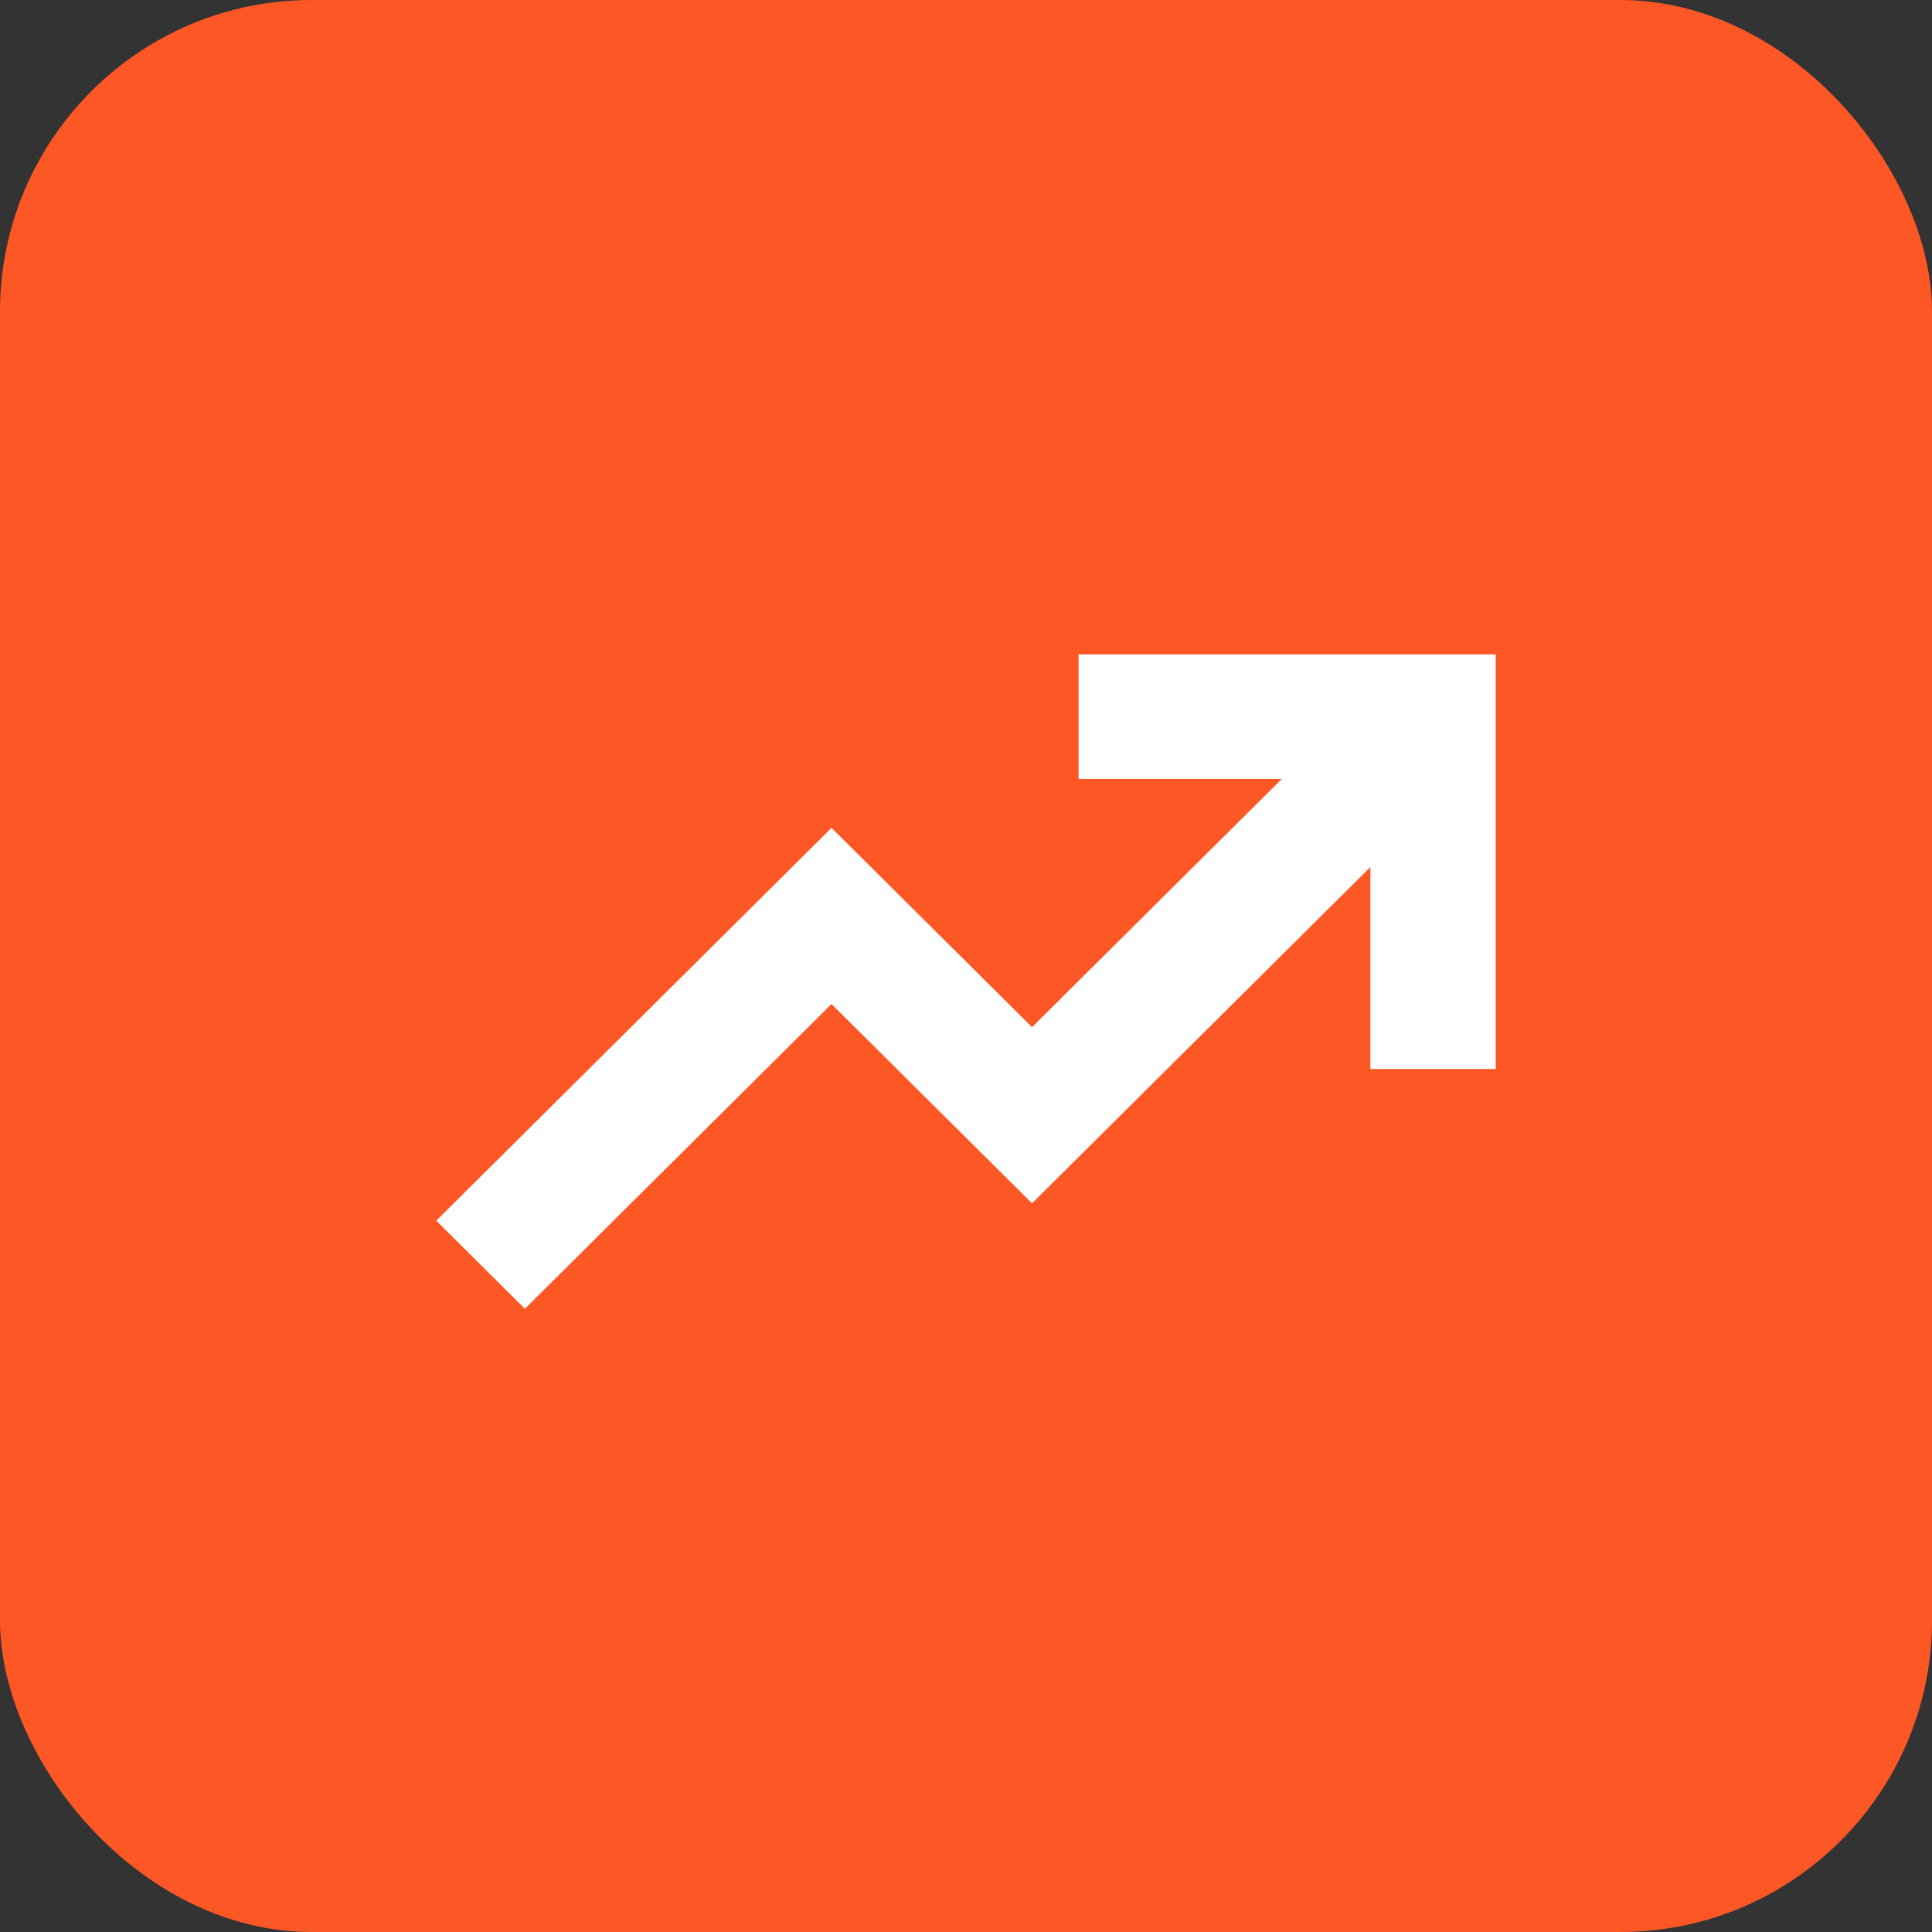 <?xml version="1.0" encoding="UTF-8"?> <svg xmlns="http://www.w3.org/2000/svg" width="62" height="62" viewBox="0 0 62 62" fill="none"><rect x="0" y="0" width="62" height="62" fill="#333333" stroke="none"/><rect width="62" height="62" rx="10" fill="#FC5725"></rect><path d="M34.613 24.997H41.134L33.119 32.963L26.684 26.568L14 39.173L16.844 42L26.684 32.221L33.119 38.616L43.978 27.824L43.978 34.305H48V21H34.613V24.997Z" fill="white"></path></svg> 